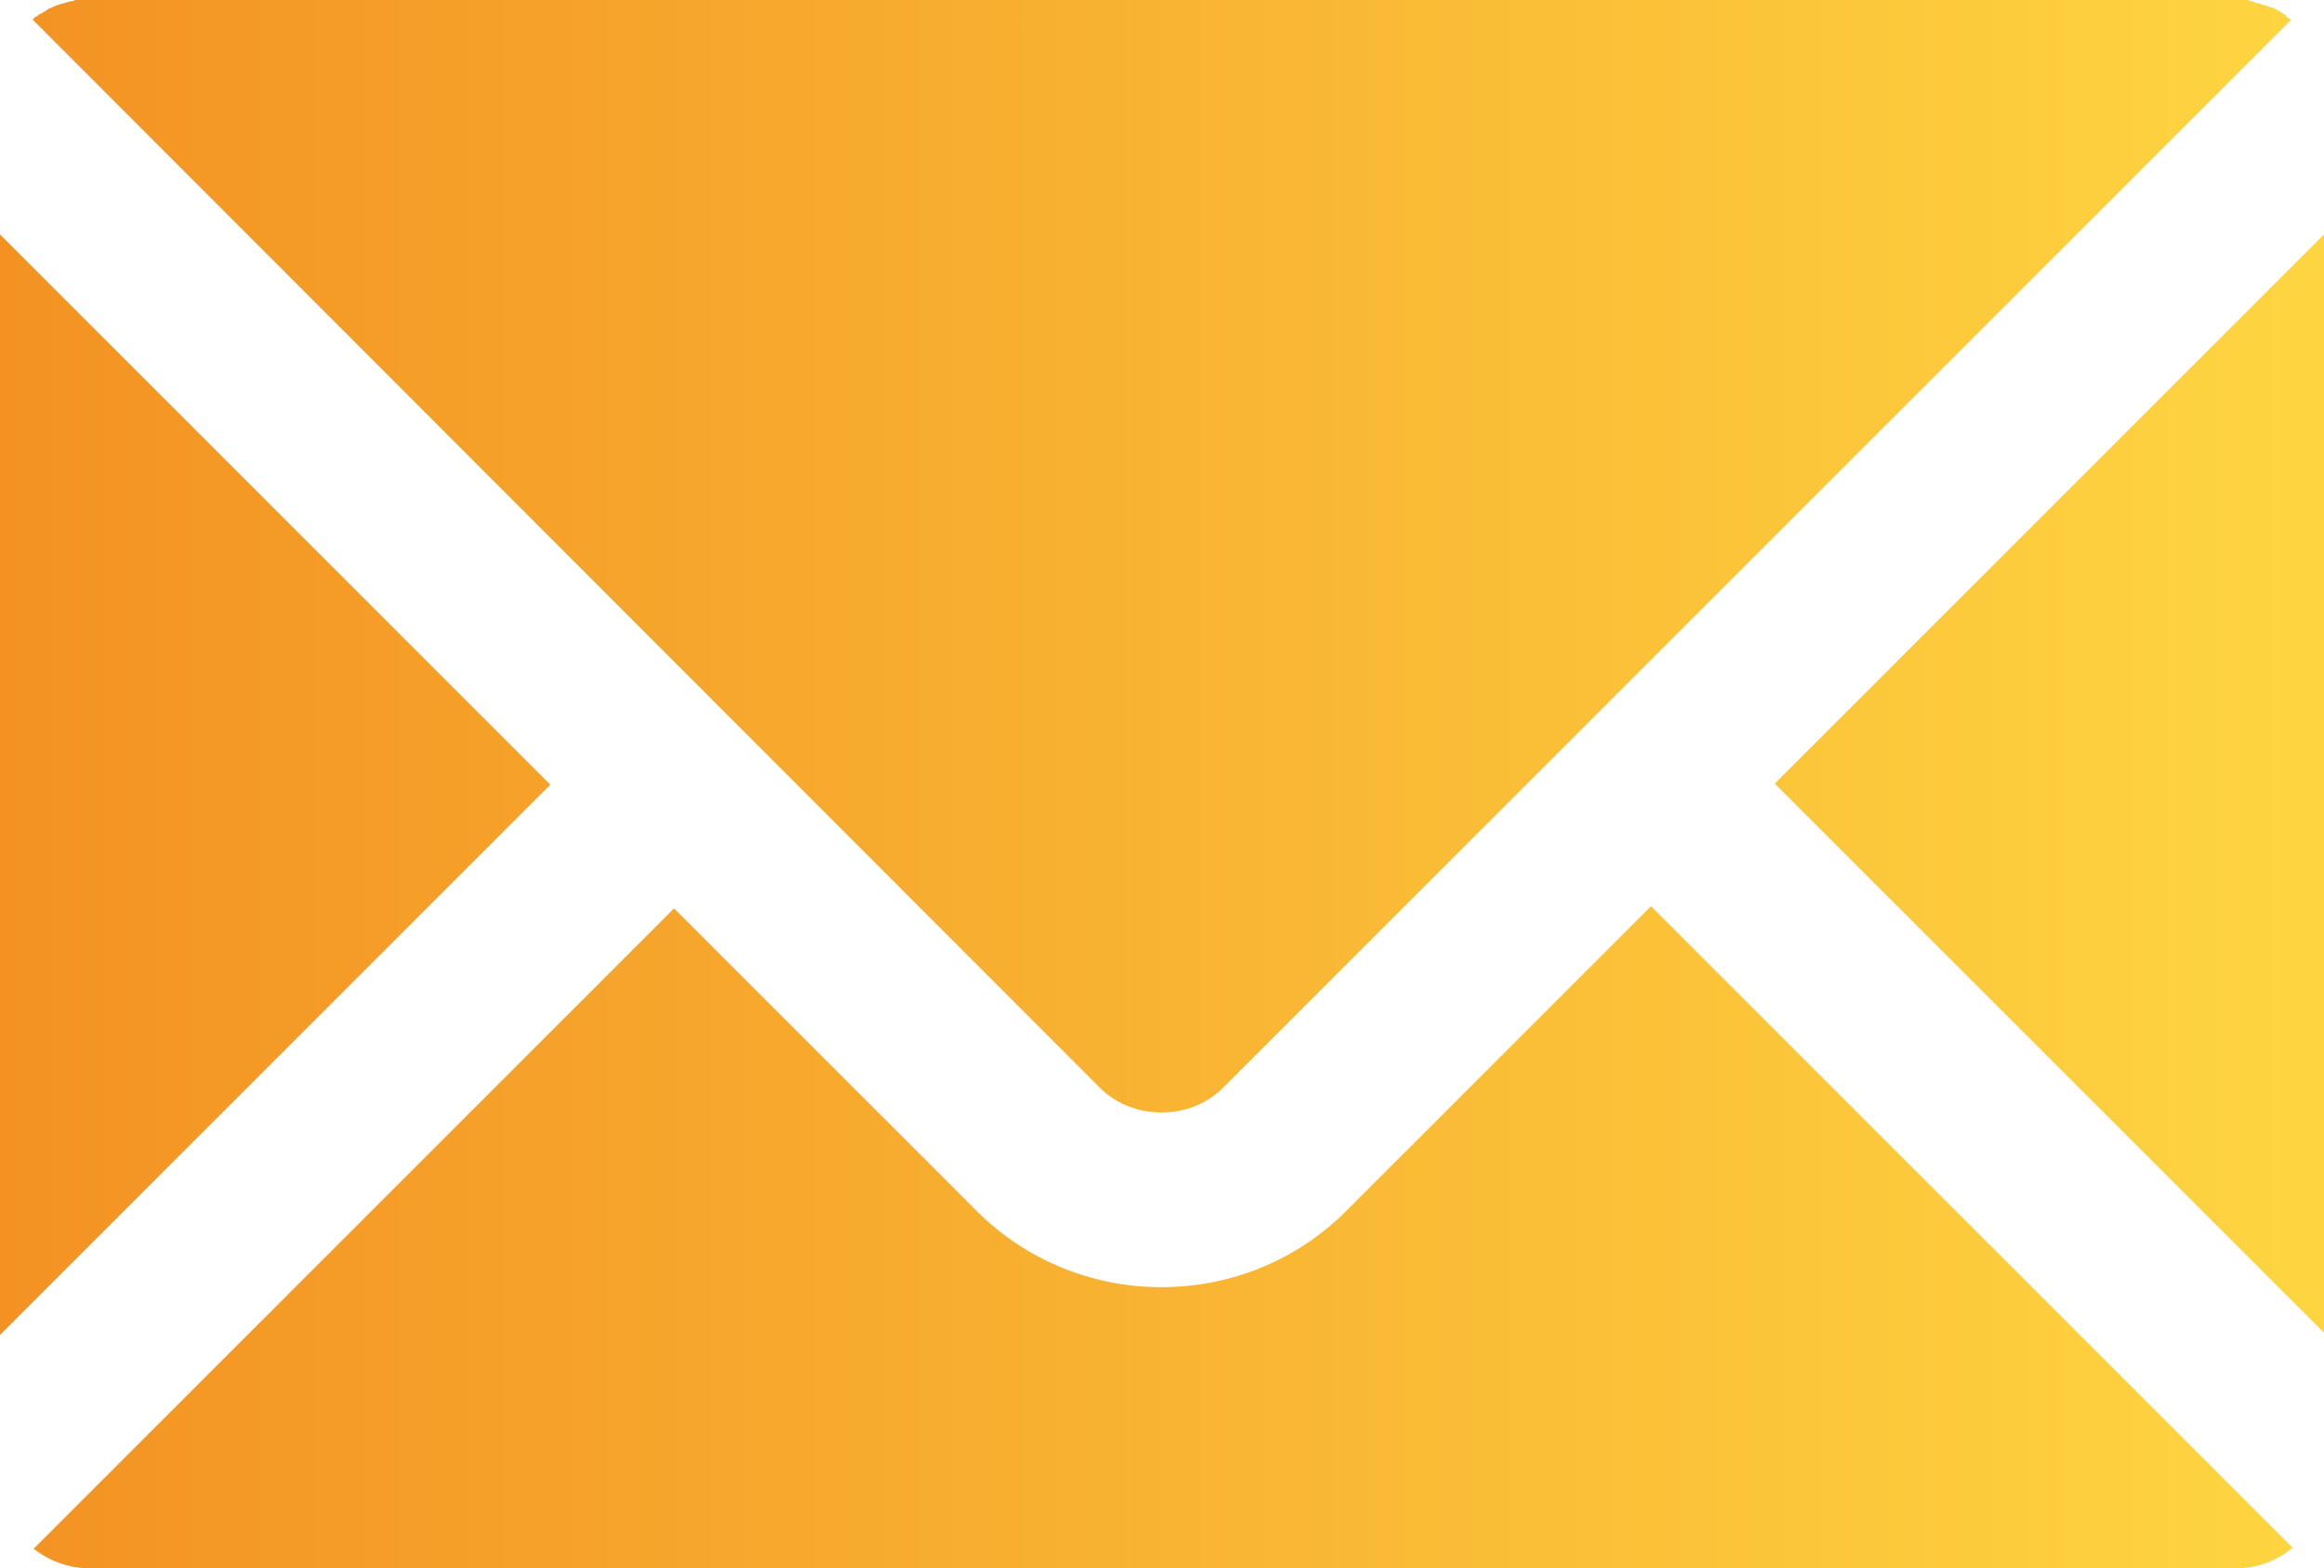 <?xml version="1.0" encoding="utf-8"?>
<!-- Generator: Adobe Illustrator 26.5.0, SVG Export Plug-In . SVG Version: 6.00 Build 0)  -->
<svg version="1.1" id="Camada_1" xmlns="http://www.w3.org/2000/svg" xmlns:xlink="http://www.w3.org/1999/xlink" x="0px" y="0px"
	 viewBox="0 0 21.41 14.45" style="enable-background:new 0 0 21.41 14.45;" xml:space="preserve">
<style type="text/css">
	.st0{fill:url(#SVGID_1_);}
</style>
<linearGradient id="SVGID_1_" gradientUnits="userSpaceOnUse" x1="0" y1="7.224" x2="21.406" y2="7.224">
	<stop  offset="0" style="stop-color:#F39223"/>
	<stop  offset="1" style="stop-color:#FED541"/>
</linearGradient>
<path class="st0" d="M0.31,0.17c0.01-0.01,0.02-0.02,0.03-0.02c0.01-0.01,0.02-0.01,0.02-0.02C0.38,0.13,0.39,0.12,0.4,0.11
	c0.01,0,0.02-0.01,0.02-0.01c0.01-0.01,0.02-0.01,0.03-0.02c0.01,0,0.02-0.01,0.03-0.01C0.49,0.06,0.5,0.06,0.52,0.05
	c0.01,0,0.02-0.01,0.03-0.01c0.01,0,0.02-0.01,0.04-0.01c0.01,0,0.02-0.01,0.03-0.01c0.01,0,0.03-0.01,0.04-0.01
	c0.01,0,0.02,0,0.03-0.01c0.01,0,0.03,0,0.04-0.01c0.01,0,0.01,0,0.02,0C0.76,0,0.78,0,0.8,0h19.8c0.02,0,0.05,0,0.07,0
	c0.01,0,0.01,0,0.02,0c0.01,0,0.03,0,0.04,0.01c0.01,0,0.02,0,0.03,0.01c0.01,0,0.03,0.01,0.04,0.01c0.01,0,0.02,0,0.03,0.01
	c0.01,0,0.02,0.01,0.04,0.01c0.01,0,0.02,0.01,0.03,0.01c0.01,0,0.02,0.01,0.03,0.01c0.01,0,0.02,0.01,0.03,0.01
	c0.01,0.01,0.02,0.01,0.03,0.02c0.01,0,0.02,0.01,0.02,0.01c0.01,0.01,0.02,0.01,0.03,0.02c0.01,0.01,0.02,0.01,0.02,0.02
	c0.01,0.01,0.02,0.02,0.03,0.02c0.01,0,0.01,0.01,0.02,0.01l-9.84,9.84c-0.15,0.15-0.35,0.23-0.57,0.23s-0.42-0.08-0.57-0.23
	L0.3,0.18C0.3,0.18,0.31,0.18,0.31,0.17L0.31,0.17z M0,2.16l5.07,5.07L0,12.3V2.16z M20.6,14.45H0.82c-0.19,0-0.37-0.07-0.51-0.18
	l5.9-5.9L9,11.16c0.45,0.45,1.06,0.7,1.7,0.7c0.64,0,1.25-0.25,1.7-0.7l2.81-2.81l5.91,5.91C20.98,14.38,20.8,14.45,20.6,14.45
	L20.6,14.45z M21.41,12.28l-5.06-5.06l5.06-5.06V12.28z"/>
</svg>
